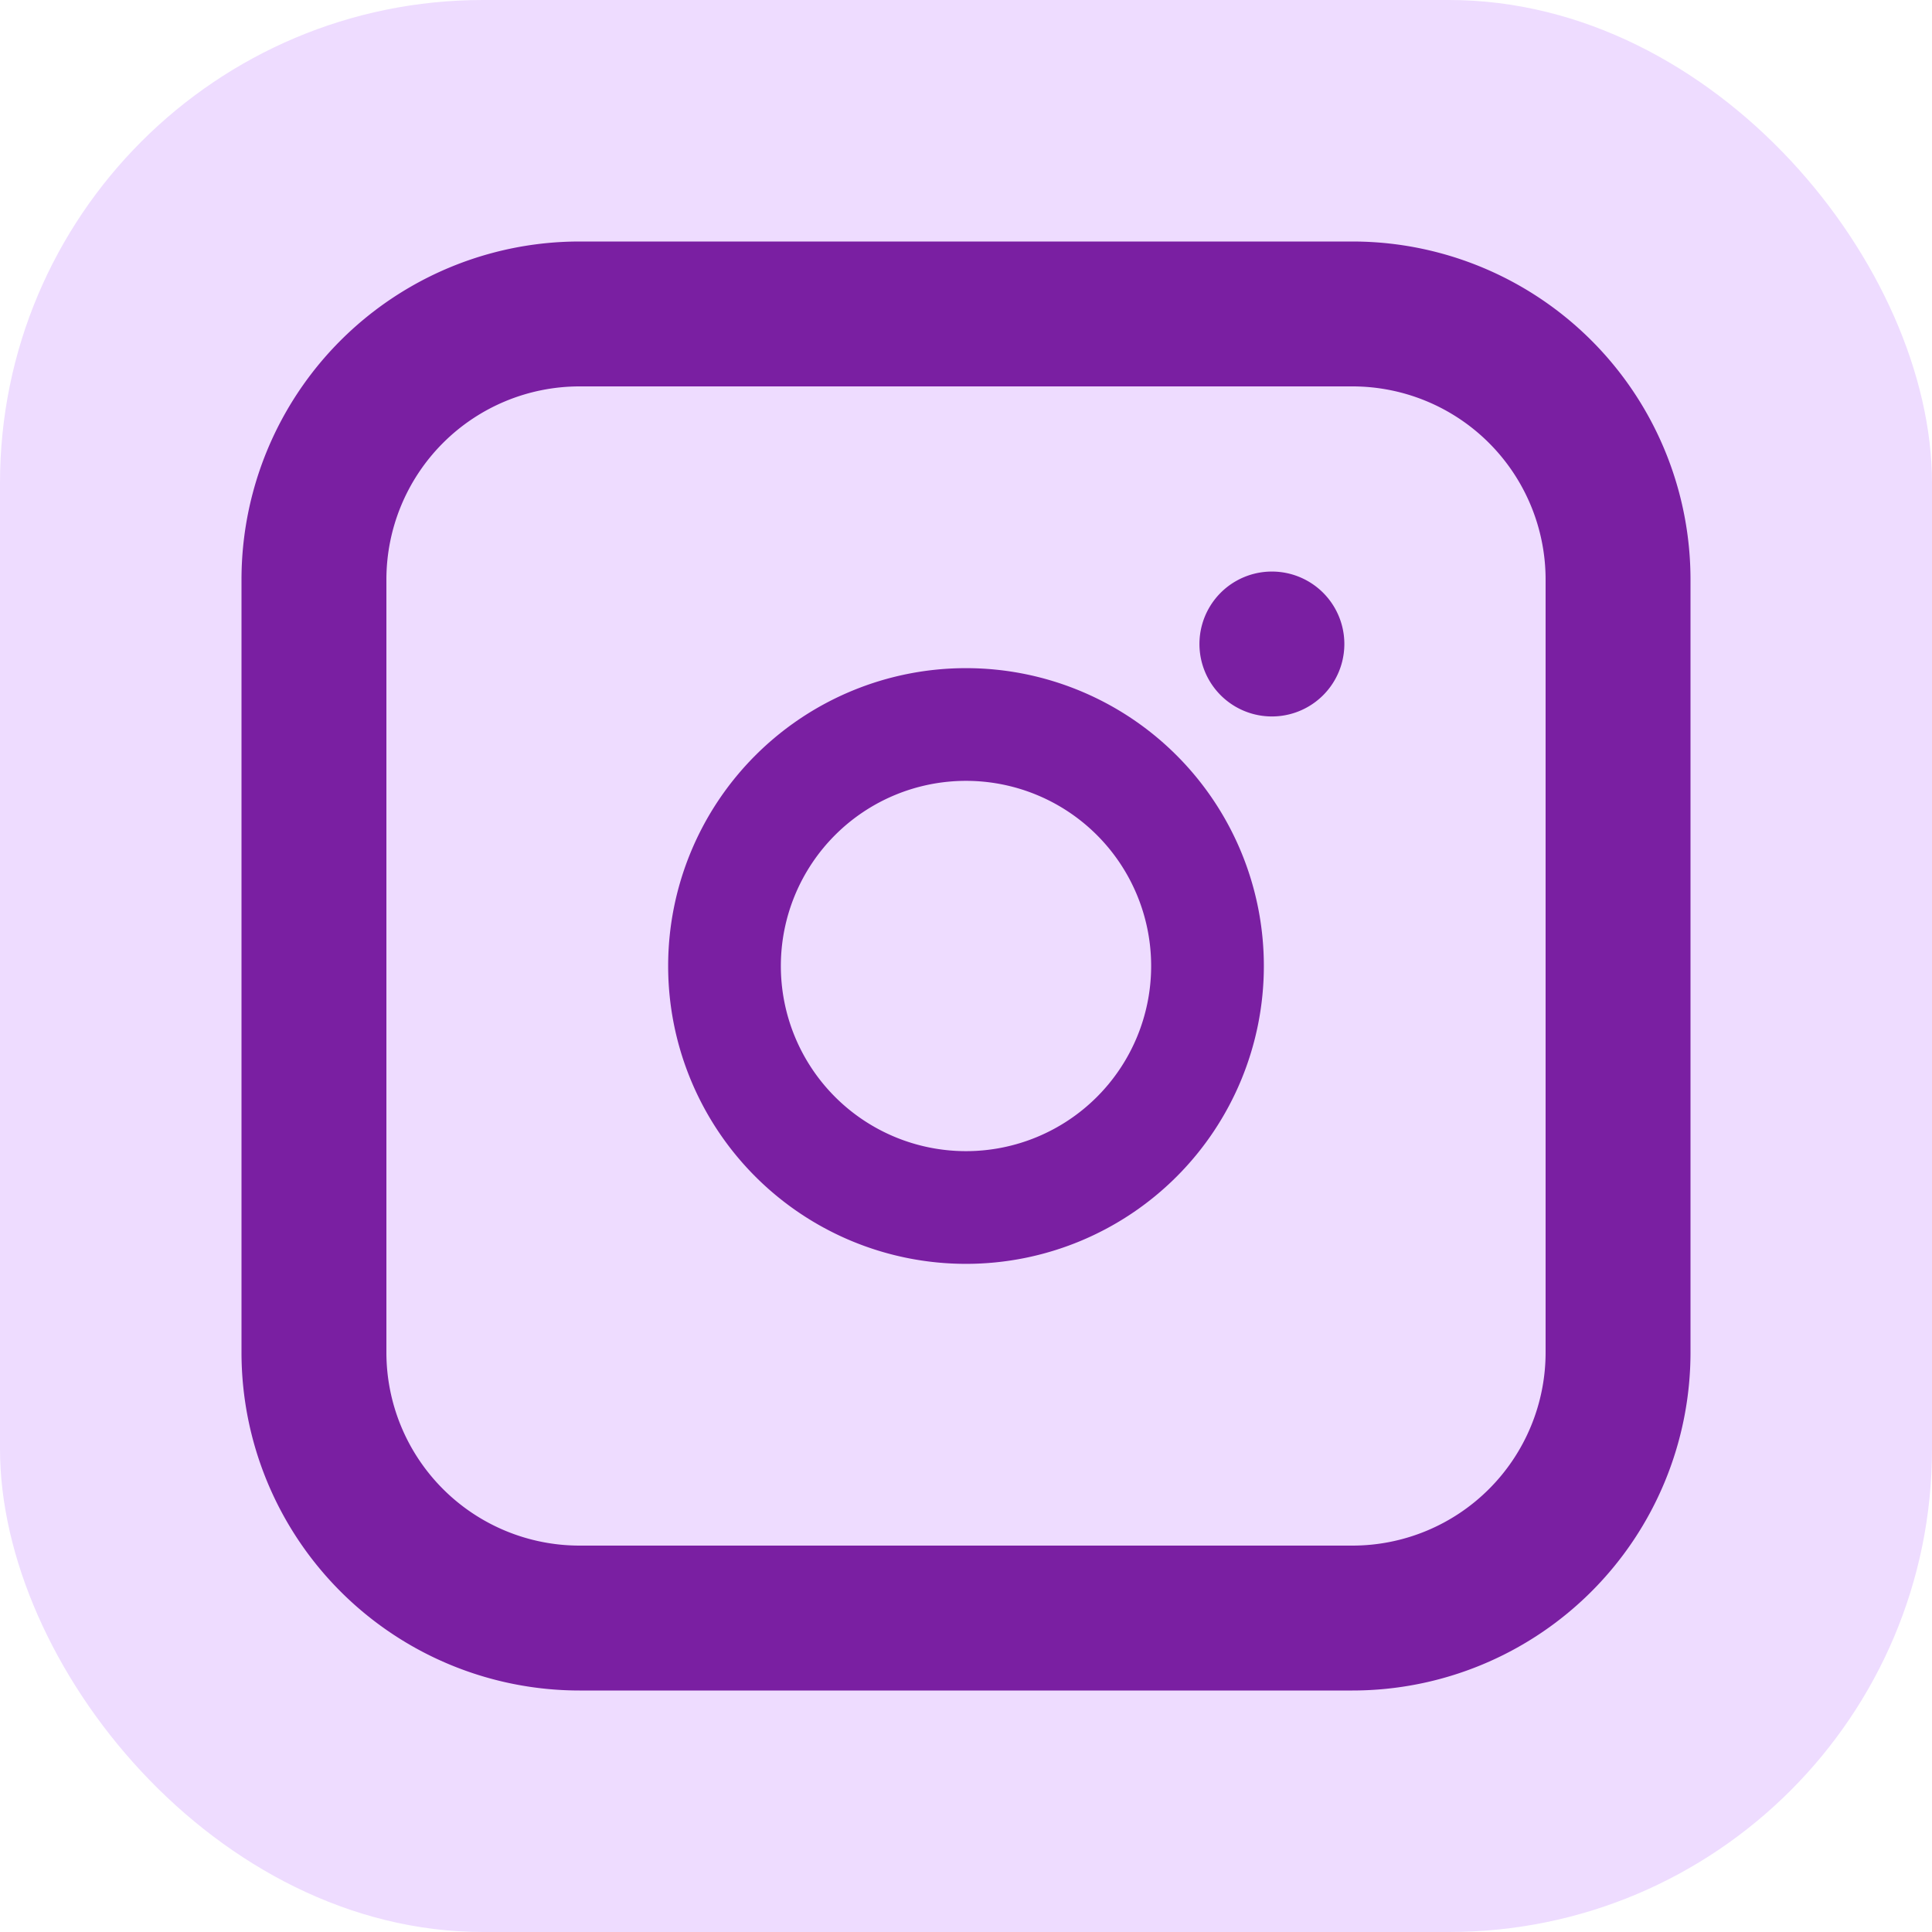 <svg viewBox="0 0 24 24" xmlns="http://www.w3.org/2000/svg"><rect width="24" height="24" rx="6" fill="#EEDCFF"/><path d="M12 8.3a3.7 3.7 0 1 0 0 7.4 3.7 3.7 0 0 0 0-7.4Zm0 6a2.3 2.3 0 1 1 0-4.6 2.3 2.3 0 0 1 0 4.6ZM16.7 8a.9.9 0 1 1-1.8 0 .9.9 0 0 1 1.8 0Z" fill="#7A1FA2"/><path d="M7.2 3h9.6A4.2 4.2 0 0 1 21 7.2v9.6A4.2 4.2 0 0 1 16.8 21H7.2A4.2 4.2 0 0 1 3 16.8V7.2A4.2 4.2 0 0 1 7.2 3Zm0 1.8A2.4 2.4 0 0 0 4.8 7.2v9.6a2.4 2.4 0 0 0 2.4 2.4h9.6a2.4 2.4 0 0 0 2.4-2.4V7.2a2.4 2.4 0 0 0-2.4-2.4H7.2Z" fill="#7A1FA2"/></svg>